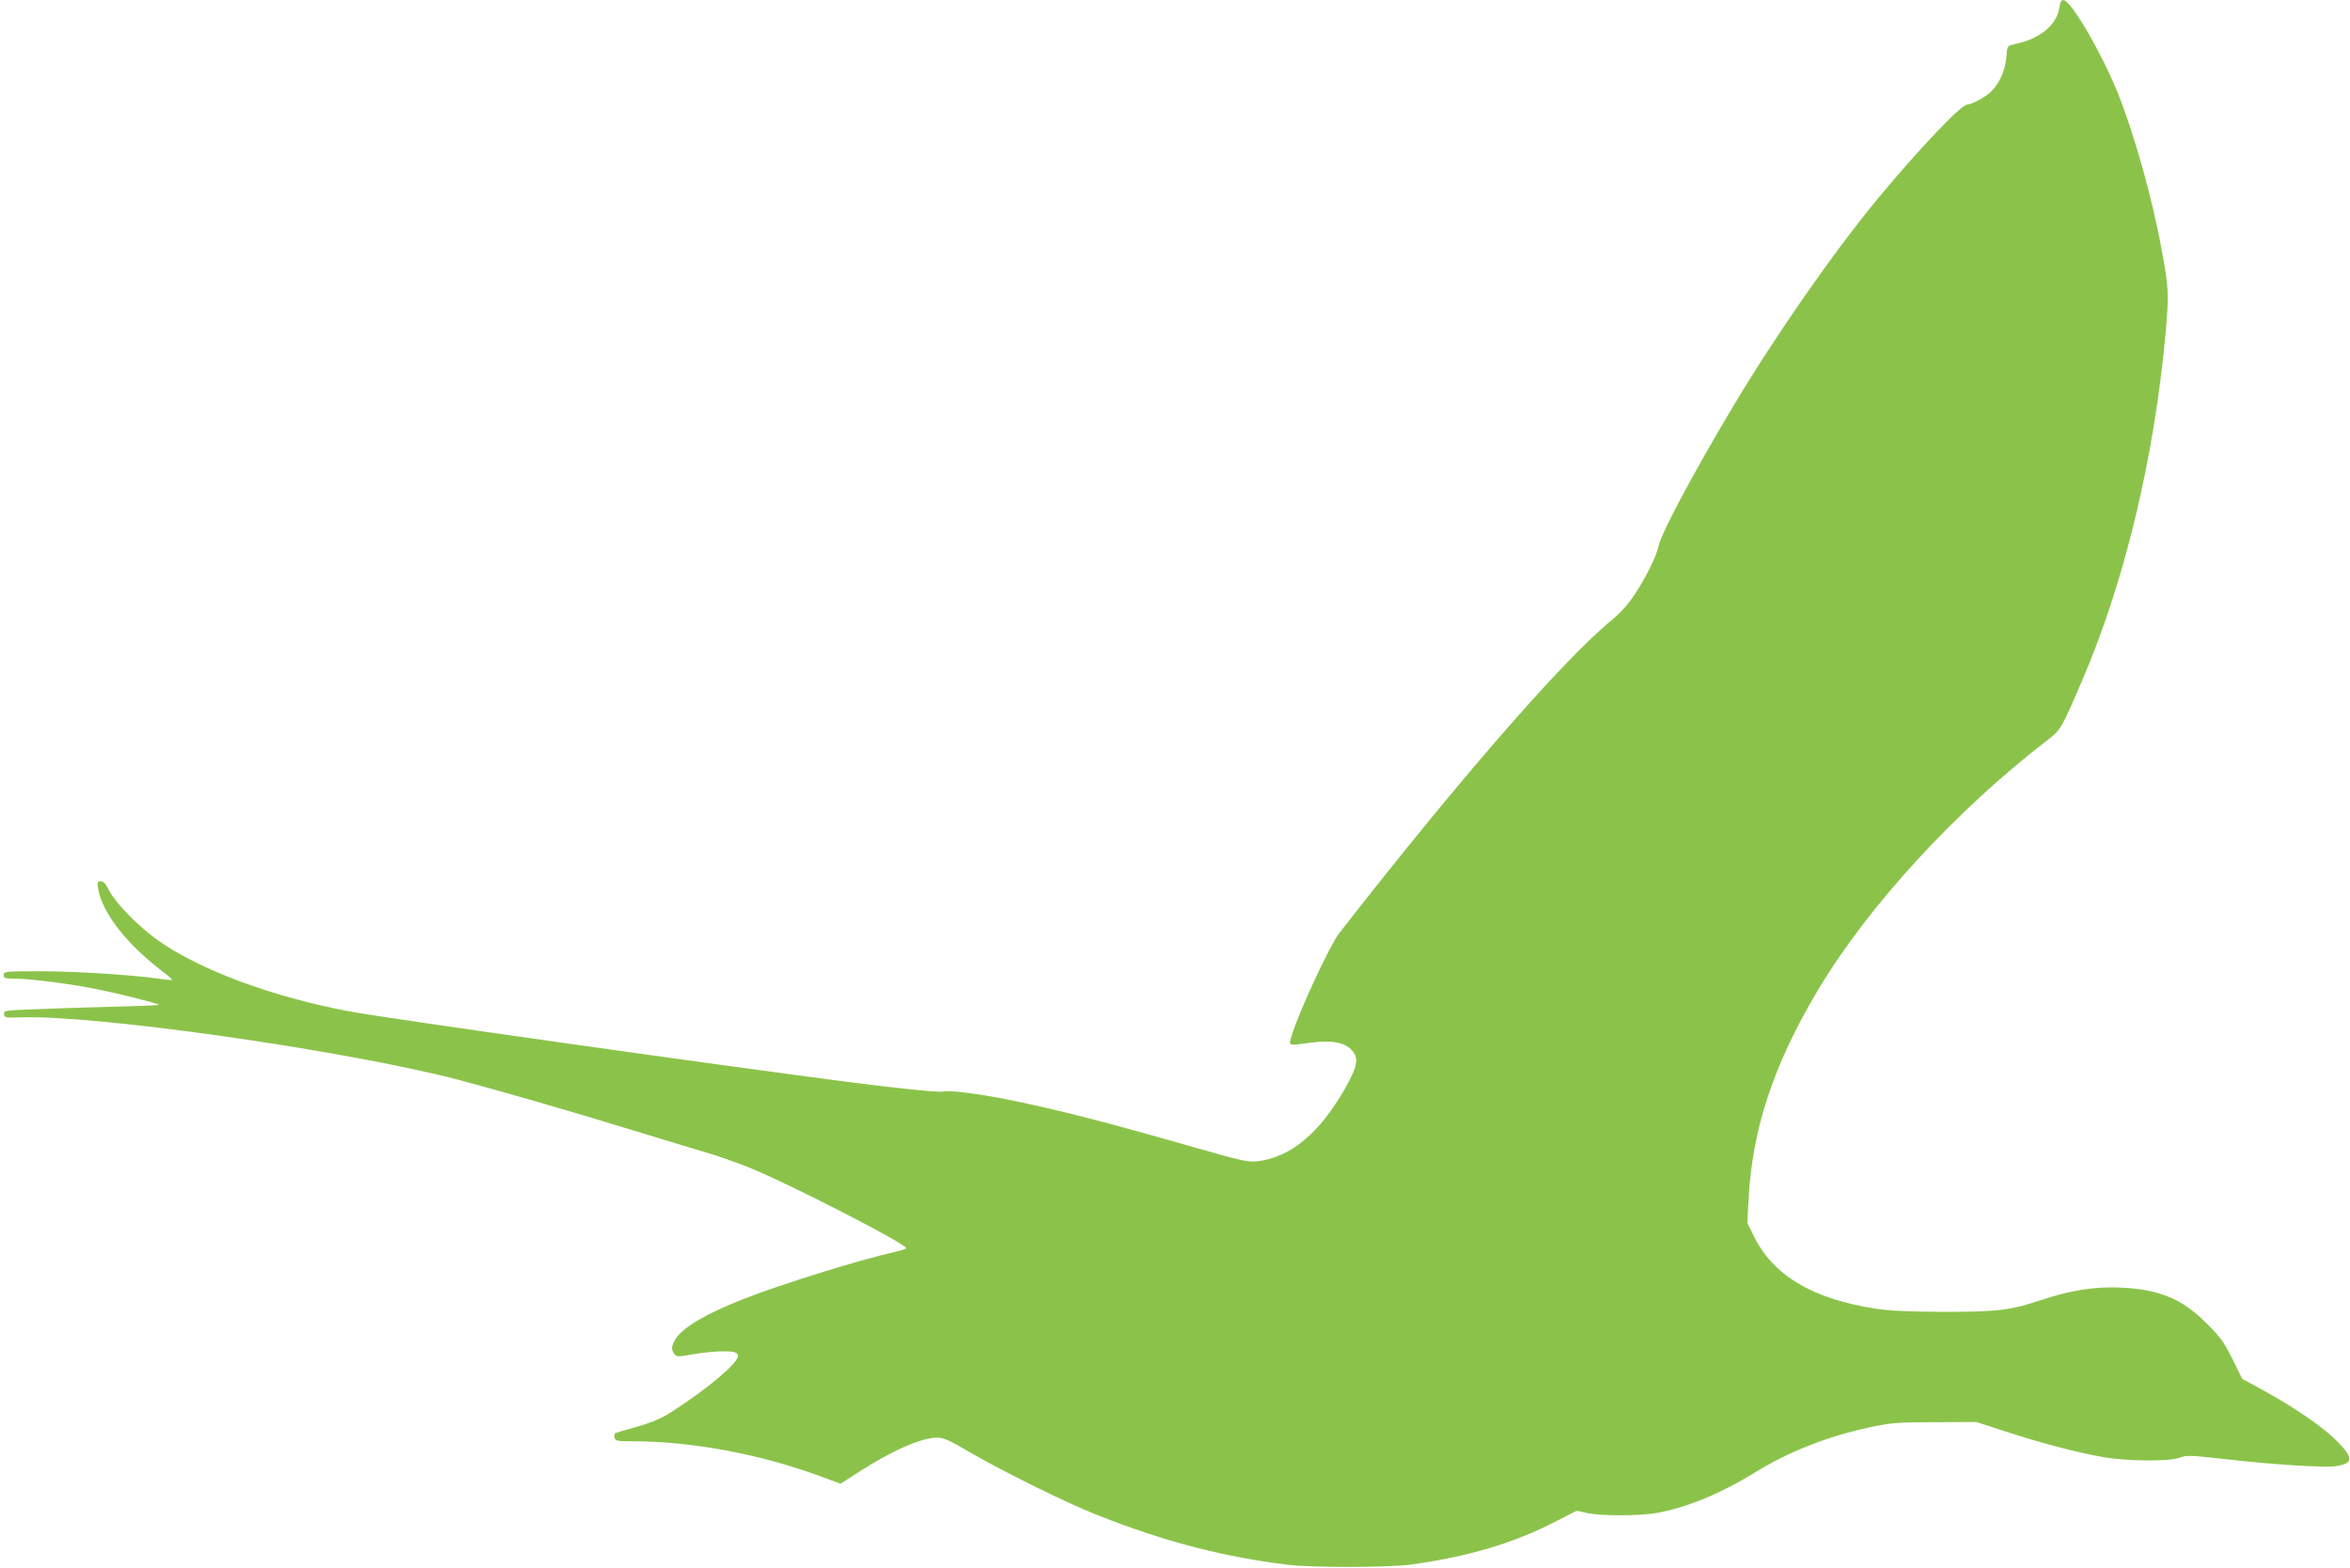 <?xml version="1.0" standalone="no"?>
<!DOCTYPE svg PUBLIC "-//W3C//DTD SVG 20010904//EN"
 "http://www.w3.org/TR/2001/REC-SVG-20010904/DTD/svg10.dtd">
<svg version="1.0" xmlns="http://www.w3.org/2000/svg"
 width="1280pt" height="854pt" viewBox="0 0 1280 854"
 preserveAspectRatio="xMidYMid meet">
<g transform="translate(0,854) scale(0.1,-0.1)"
fill="#8bc34a" stroke="none">
<path d="M11217 8499 c-8 -58 -49 -114 -110 -149 -48 -28 -75 -37 -148 -54
-24 -5 -27 -11 -31 -69 -6 -68 -34 -134 -77 -180 -28 -31 -110 -77 -137 -77
-32 0 -261 -241 -482 -507 -245 -296 -560 -748 -793 -1138 -211 -353 -389
-686 -404 -755 -11 -55 -68 -172 -128 -263 -38 -58 -77 -102 -128 -144 -267
-219 -844 -883 -1487 -1709 -49 -64 -221 -433 -255 -551 -19 -62 -27 -59 102
-42 115 16 189 1 227 -44 36 -42 27 -87 -38 -202 -140 -247 -296 -377 -478
-400 -50 -6 -83 1 -335 73 -488 140 -749 207 -1020 262 -151 31 -339 55 -355
45 -11 -7 -234 15 -505 50 -683 88 -2541 350 -2729 386 -421 78 -822 228
-1048 389 -106 76 -228 201 -263 269 -18 37 -31 51 -46 51 -19 0 -20 -4 -14
-42 21 -129 158 -304 353 -451 29 -22 51 -42 49 -44 -2 -2 -36 1 -75 7 -151
21 -452 40 -643 40 -192 0 -199 -1 -199 -20 0 -17 7 -20 53 -20 91 0 317 -29
467 -60 134 -28 318 -75 326 -83 3 -2 -112 -7 -253 -10 -142 -4 -334 -10 -426
-14 -162 -6 -168 -7 -165 -27 3 -19 9 -20 93 -17 417 13 1775 -181 2385 -341
202 -53 595 -166 950 -275 190 -58 380 -116 423 -128 43 -13 133 -45 200 -71
216 -86 874 -424 863 -443 -3 -4 -31 -13 -63 -20 -189 -42 -626 -178 -823
-256 -208 -82 -333 -156 -371 -219 -22 -36 -24 -56 -6 -80 12 -16 18 -17 102
-2 92 16 201 21 229 10 9 -3 16 -12 16 -19 0 -38 -162 -176 -350 -297 -66 -43
-110 -62 -195 -87 -60 -17 -115 -33 -122 -36 -6 -2 -9 -13 -6 -24 5 -19 13
-21 97 -21 326 0 703 -71 1028 -192 l106 -39 89 57 c190 123 351 194 438 194
34 0 66 -14 171 -76 174 -102 529 -278 694 -343 369 -146 680 -228 1040 -273
134 -17 544 -16 670 0 317 43 566 117 801 239 l107 55 58 -13 c76 -16 278 -16
374 0 165 29 348 104 535 219 188 116 402 200 633 249 115 24 148 27 352 27
l225 1 160 -52 c186 -61 388 -114 530 -139 130 -23 363 -25 418 -3 35 14 57
13 235 -7 259 -30 555 -49 613 -40 99 15 100 45 5 140 -73 73 -226 179 -392
270 l-121 66 -53 107 c-45 91 -65 120 -139 193 -133 135 -257 187 -467 197
-140 7 -275 -14 -434 -67 -171 -57 -237 -65 -535 -65 -197 1 -287 5 -373 18
-340 53 -553 180 -658 392 l-37 75 7 127 c20 384 136 734 376 1137 273 459
753 982 1256 1368 68 52 74 63 184 319 232 539 394 1214 456 1899 18 204 17
242 -21 445 -52 287 -150 635 -243 867 -51 125 -145 307 -212 406 -70 105 -94
117 -103 51z"/>
</g>
</svg>

